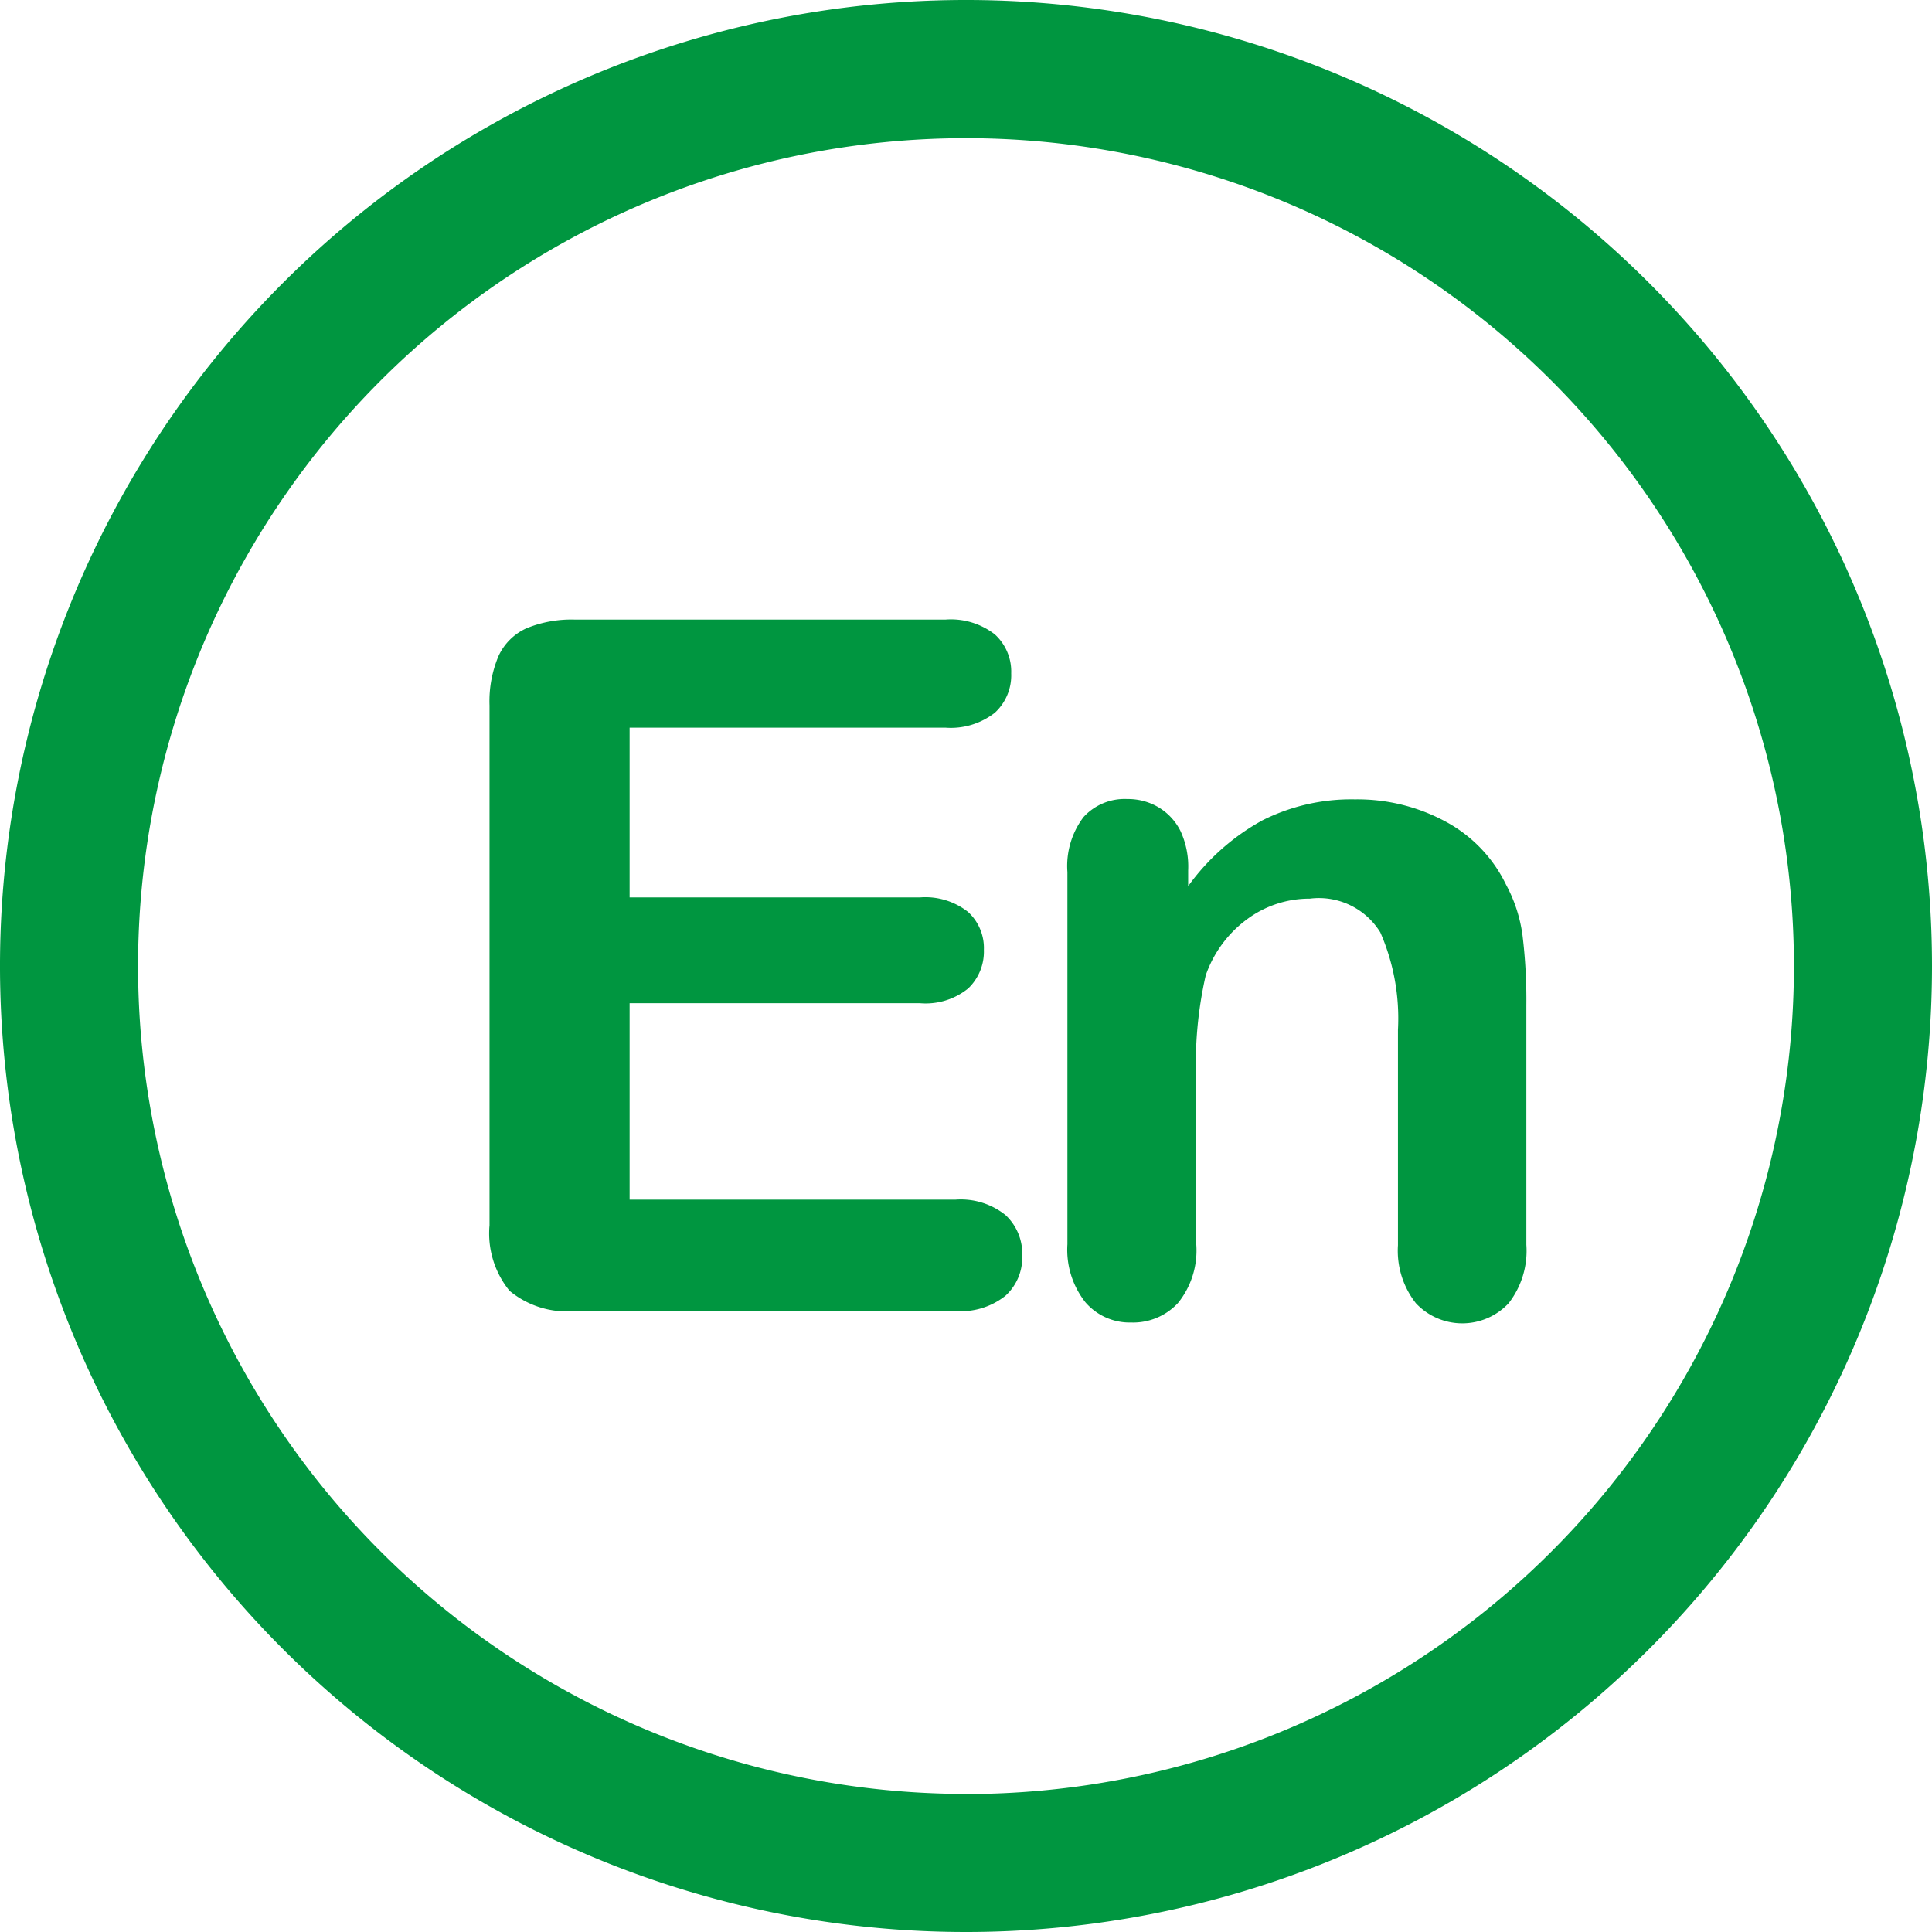 <svg xmlns="http://www.w3.org/2000/svg" width="17.184" height="17.184" viewBox="0 0 17.184 17.184">
  <path id="符号-英文" d="M72.592,81.184a8.592,8.592,0,1,1,8.592-8.592A8.592,8.592,0,0,1,72.592,81.184Zm0-1.227a7.364,7.364,0,1,0-7.364-7.364A7.365,7.365,0,0,0,72.592,79.956Zm1.976-8.214v.139a2,2,0,0,1,.66-.585,1.758,1.758,0,0,1,.824-.187,1.649,1.649,0,0,1,.81.2,1.256,1.256,0,0,1,.533.558,1.314,1.314,0,0,1,.147.453,4.731,4.731,0,0,1,.034.62v2.131a.759.759,0,0,1-.158.52.565.565,0,0,1-.824,0,.755.755,0,0,1-.16-.516V73.16a1.909,1.909,0,0,0-.157-.867.641.641,0,0,0-.627-.3.932.932,0,0,0-.558.183,1.044,1.044,0,0,0-.368.5,3.56,3.56,0,0,0-.084.956v1.435a.743.743,0,0,1-.162.522.544.544,0,0,1-.417.174.519.519,0,0,1-.407-.18.755.755,0,0,1-.16-.516v-3.31a.722.722,0,0,1,.143-.489.494.494,0,0,1,.39-.161.532.532,0,0,1,.273.071.511.511,0,0,1,.2.214A.752.752,0,0,1,74.568,71.742Zm-2.162-1.271H69.6v1.51h2.584a.613.613,0,0,1,.426.129.435.435,0,0,1,.141.338.452.452,0,0,1-.139.342.6.6,0,0,1-.428.132H69.6V74.67h2.9a.636.636,0,0,1,.443.137.468.468,0,0,1,.149.363.458.458,0,0,1-.149.355.636.636,0,0,1-.443.136H69.117a.8.8,0,0,1-.585-.18.808.808,0,0,1-.178-.583V70.274a1.035,1.035,0,0,1,.08-.439.5.5,0,0,1,.249-.247,1.053,1.053,0,0,1,.435-.077h3.289a.636.636,0,0,1,.442.132.447.447,0,0,1,.145.346.452.452,0,0,1-.145.35.636.636,0,0,1-.442.133Z" transform="translate(-64 -64)" fill="#009640"/>
</svg>
